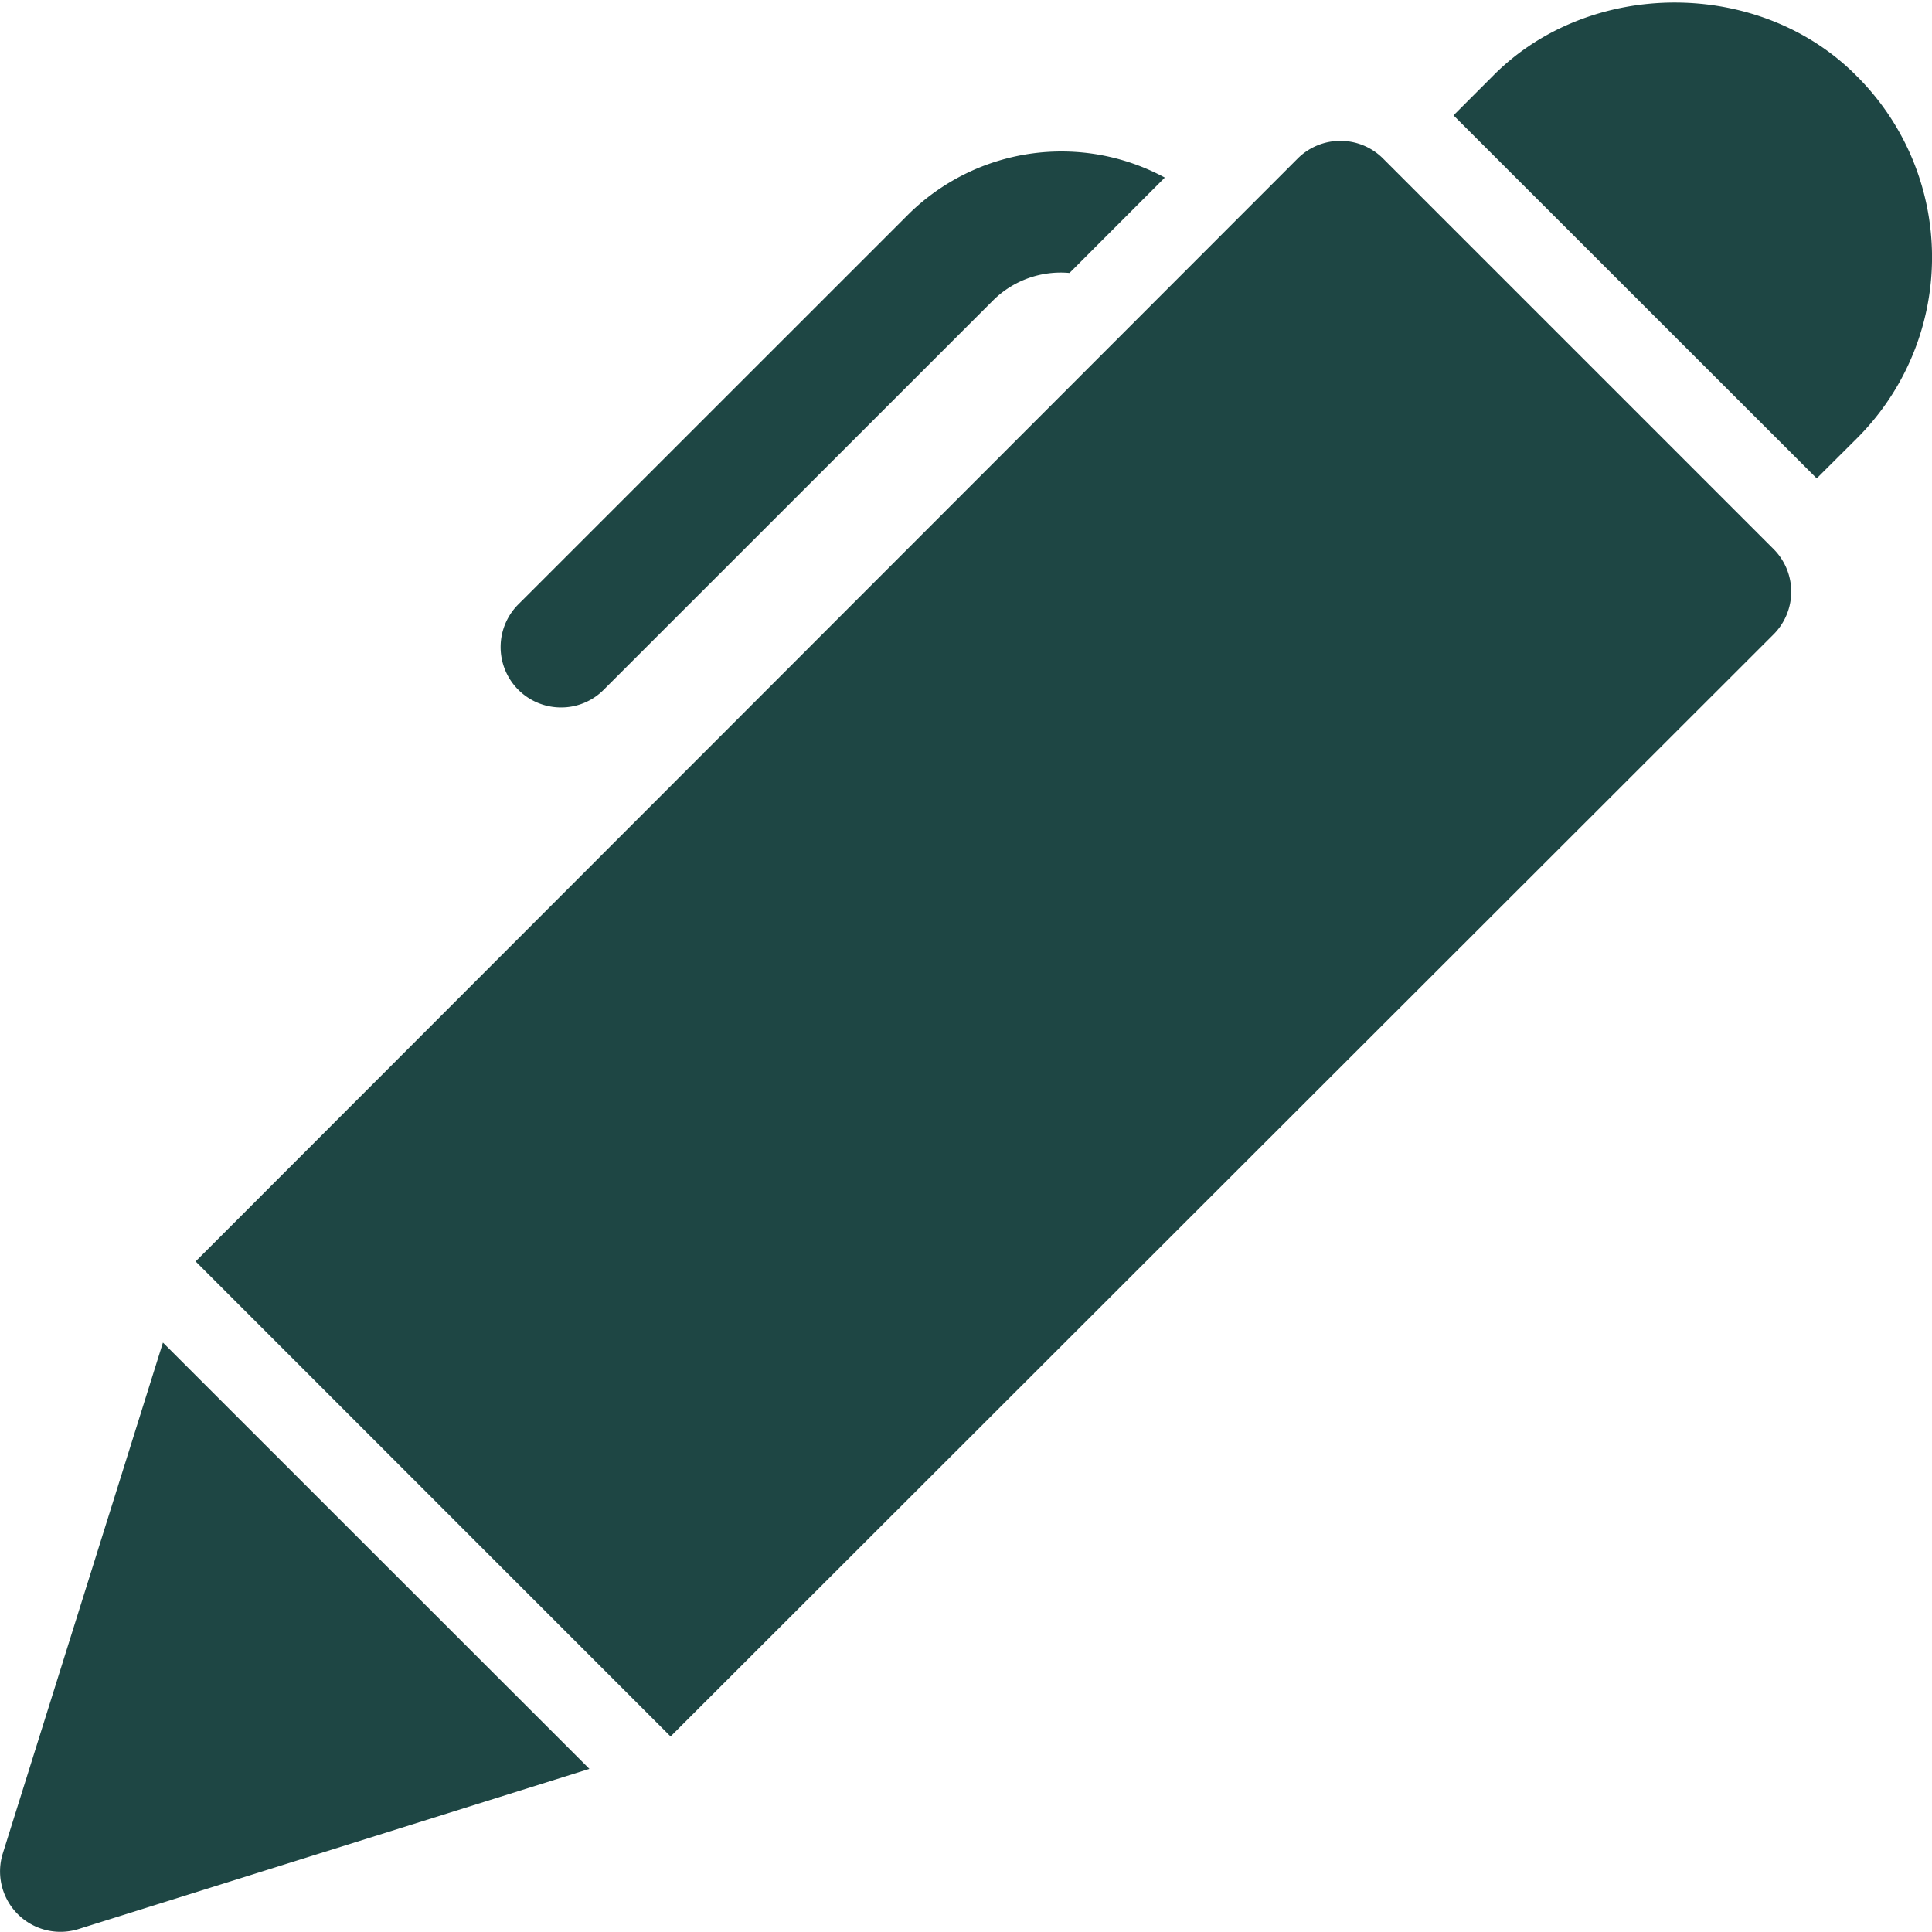 <svg id="レイヤー_1" data-name="レイヤー 1" xmlns="http://www.w3.org/2000/svg" width="180.62mm" height="180.62mm" viewBox="0 0 512 512"><defs><style>.cls-1{fill:#1e4644;}</style></defs><title>アートボード 1</title><path class="cls-1" d="M51.84,334.29l292-292.22a16,16,0,0,1,11.33-4.74h0A15.94,15.94,0,0,1,366.51,42L470,145.49a16,16,0,0,1,0,22.64L177.71,460.18Z"/><path class="cls-1" d="M481.45,126.78,492,116.27a67.78,67.78,0,0,0,0-96.17c-25.64-25.9-70.72-25.88-96.3-.05L385.19,30.57Z"/><path class="cls-1" d="M43.18,355.8.73,491.22a16,16,0,0,0,20.07,20l135.4-42.45Z"/><path class="cls-1" d="M148.69,187.48a15.86,15.86,0,0,0,11.31-4.7L263.3,79.49a25.45,25.45,0,0,1,20.13-7.15l25.26-25.28a57.7,57.7,0,0,0-68,9.79L137.37,160.15a16,16,0,0,0,11.32,27.33Z"/></svg>